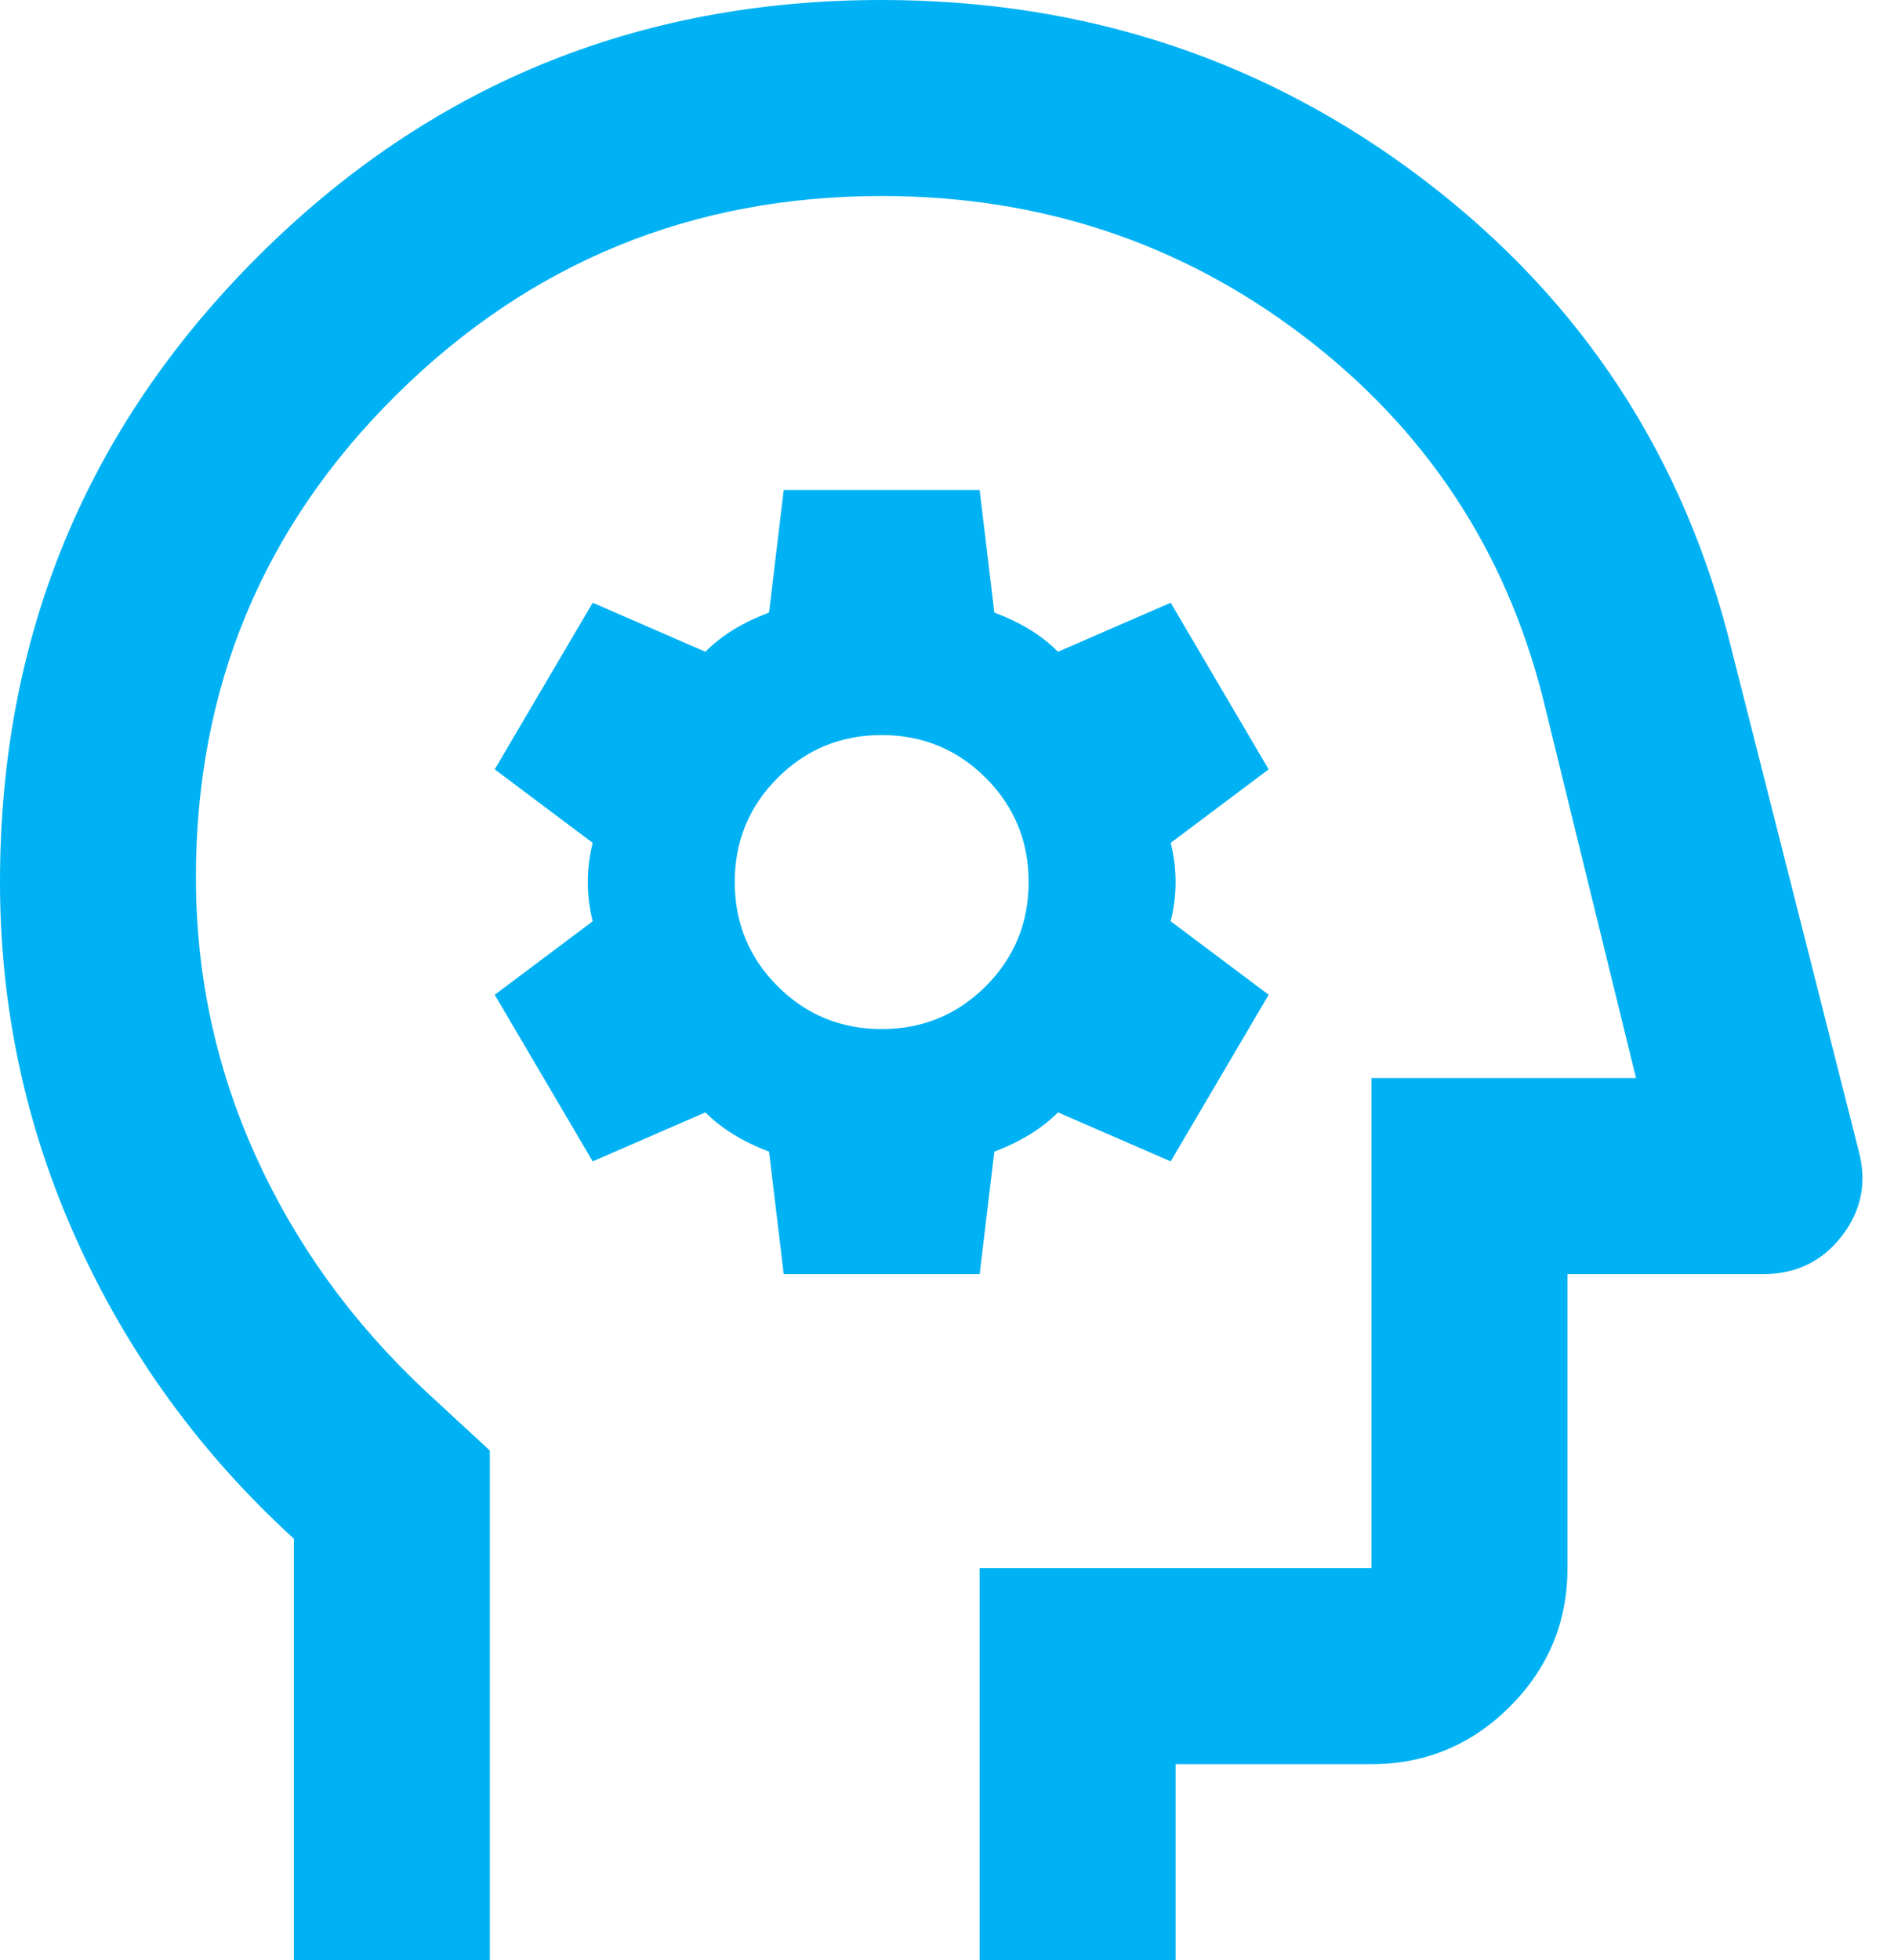 <svg xmlns="http://www.w3.org/2000/svg" width="29" height="30" viewBox="0 0 29 30" fill="none"><path d="M4.5 30V23.55C3.075 22.25 1.969 20.731 1.181 18.994C0.394 17.256 0 15.425 0 13.5C0 9.75 1.312 6.562 3.938 3.937C6.562 1.312 9.75 -0 13.5 -0C16.625 -0 19.394 0.919 21.806 2.756C24.219 4.594 25.788 6.987 26.512 9.937L28.462 17.625C28.587 18.1 28.5 18.531 28.2 18.919C27.9 19.306 27.5 19.5 27 19.5H24V24C24 24.825 23.706 25.531 23.119 26.119C22.531 26.706 21.825 27 21 27H18V30H15V24H21V16.5H25.05L23.625 10.687C23.05 8.412 21.825 6.562 19.95 5.137C18.075 3.712 15.925 3 13.5 3C10.6 3 8.125 4.012 6.075 6.037C4.025 8.062 3 10.525 3 13.425C3 14.925 3.306 16.35 3.919 17.7C4.531 19.05 5.4 20.25 6.525 21.3L7.5 22.2V30H4.5ZM12 19.5H15L15.225 17.625C15.425 17.55 15.606 17.462 15.769 17.362C15.931 17.262 16.075 17.15 16.2 17.025L17.925 17.775L19.425 15.225L17.925 14.1C17.975 13.9 18 13.7 18 13.5C18 13.3 17.975 13.1 17.925 12.9L19.425 11.775L17.925 9.225L16.2 9.975C16.075 9.85 15.931 9.737 15.769 9.637C15.606 9.537 15.425 9.45 15.225 9.375L15 7.5H12L11.775 9.375C11.575 9.45 11.394 9.537 11.231 9.637C11.069 9.737 10.925 9.85 10.8 9.975L9.075 9.225L7.575 11.775L9.075 12.9C9.025 13.1 9 13.3 9 13.5C9 13.7 9.025 13.9 9.075 14.1L7.575 15.225L9.075 17.775L10.8 17.025C10.925 17.15 11.069 17.262 11.231 17.362C11.394 17.462 11.575 17.55 11.775 17.625L12 19.5ZM13.5 15.75C12.875 15.75 12.344 15.531 11.906 15.094C11.469 14.656 11.25 14.125 11.25 13.5C11.25 12.875 11.469 12.344 11.906 11.906C12.344 11.469 12.875 11.25 13.5 11.25C14.125 11.25 14.656 11.469 15.094 11.906C15.531 12.344 15.75 12.875 15.75 13.5C15.75 14.125 15.531 14.656 15.094 15.094C14.656 15.531 14.125 15.75 13.5 15.75Z" fill="#00B2F3"></path></svg>